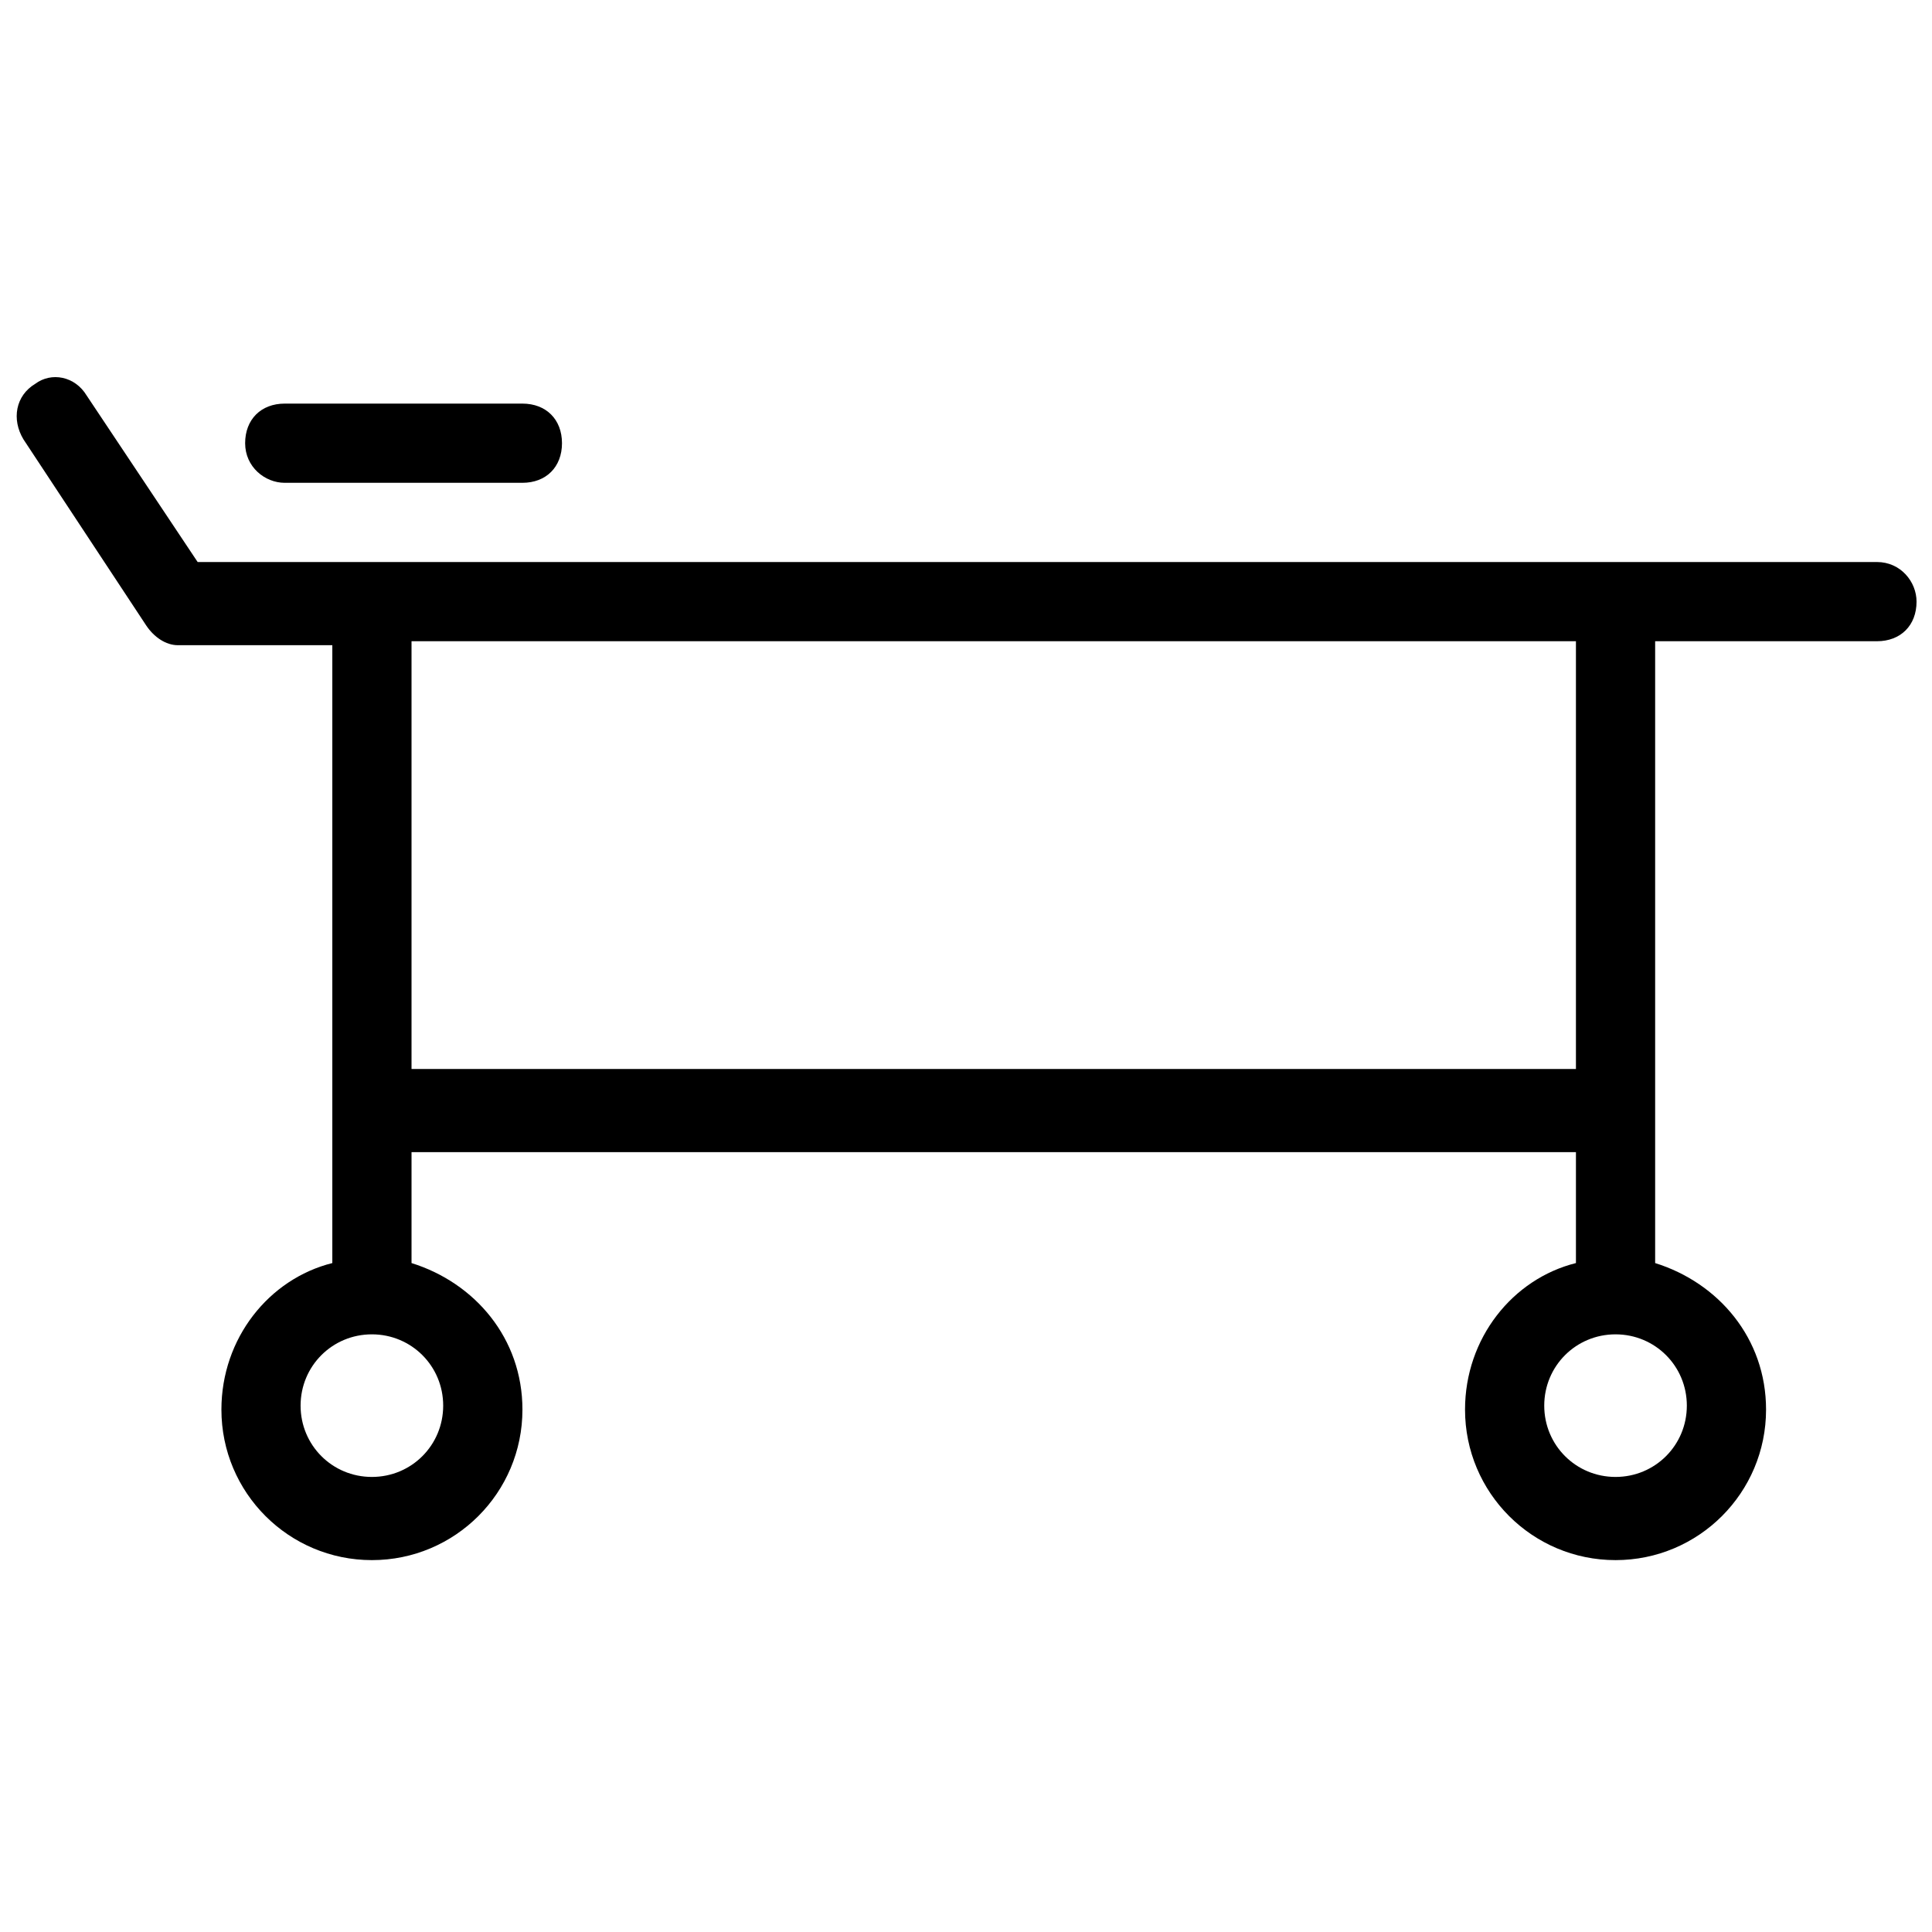 <?xml version="1.0" encoding="UTF-8"?>
<!-- Uploaded to: ICON Repo, www.svgrepo.com, Generator: ICON Repo Mixer Tools -->
<svg width="800px" height="800px" version="1.1" viewBox="144 144 512 512" xmlns="http://www.w3.org/2000/svg">
 <defs>
  <clipPath id="a">
   <path d="m148.09 243h503.81v315h-503.81z"/>
  </clipPath>
 </defs>
 <g clip-path="url(#a)">
  <path d="m641.41 292.94h-445.03l-29.387-44.082c-3.152-5.246-9.449-6.297-13.648-3.148-5.246 3.148-6.297 9.445-3.148 14.695l32.539 49.332c2.098 3.148 5.246 5.246 8.398 5.246h40.934v163.74c-16.793 4.199-29.391 19.941-29.391 38.836 0 22.043 17.844 39.887 39.887 39.887 22.043 0 39.887-17.844 39.887-39.887 0-18.895-12.594-33.586-29.391-38.836v-29.391h308.58v29.391c-16.793 4.199-29.391 19.941-29.391 38.836 0 22.043 17.844 39.887 39.887 39.887 22.043 0 39.887-17.844 39.887-39.887 0-18.895-12.594-33.586-29.391-38.836v-164.79h58.777c6.297 0 10.496-4.199 10.496-10.496 0-5.246-4.199-10.496-10.496-10.496zm-379.96 223.57c0 10.496-8.398 18.895-18.895 18.895-10.496 0-18.895-8.398-18.895-18.895s8.398-18.895 18.895-18.895c10.5 0.004 18.895 8.398 18.895 18.895zm329.58 0c0 10.496-8.398 18.895-18.895 18.895-10.496 0-18.895-8.398-18.895-18.895s8.398-18.895 18.895-18.895c10.496 0.004 18.895 8.398 18.895 18.895zm-30.441-89.215h-307.53v-113.36h308.58v113.36z"/>
 </g>
 <path d="m219.46 271.95h62.977c6.297 0 10.496-4.199 10.496-10.496s-4.199-10.496-10.496-10.496h-62.977c-6.297 0-10.496 4.199-10.496 10.496 0.004 6.301 5.25 10.496 10.496 10.496z"/>
</svg>